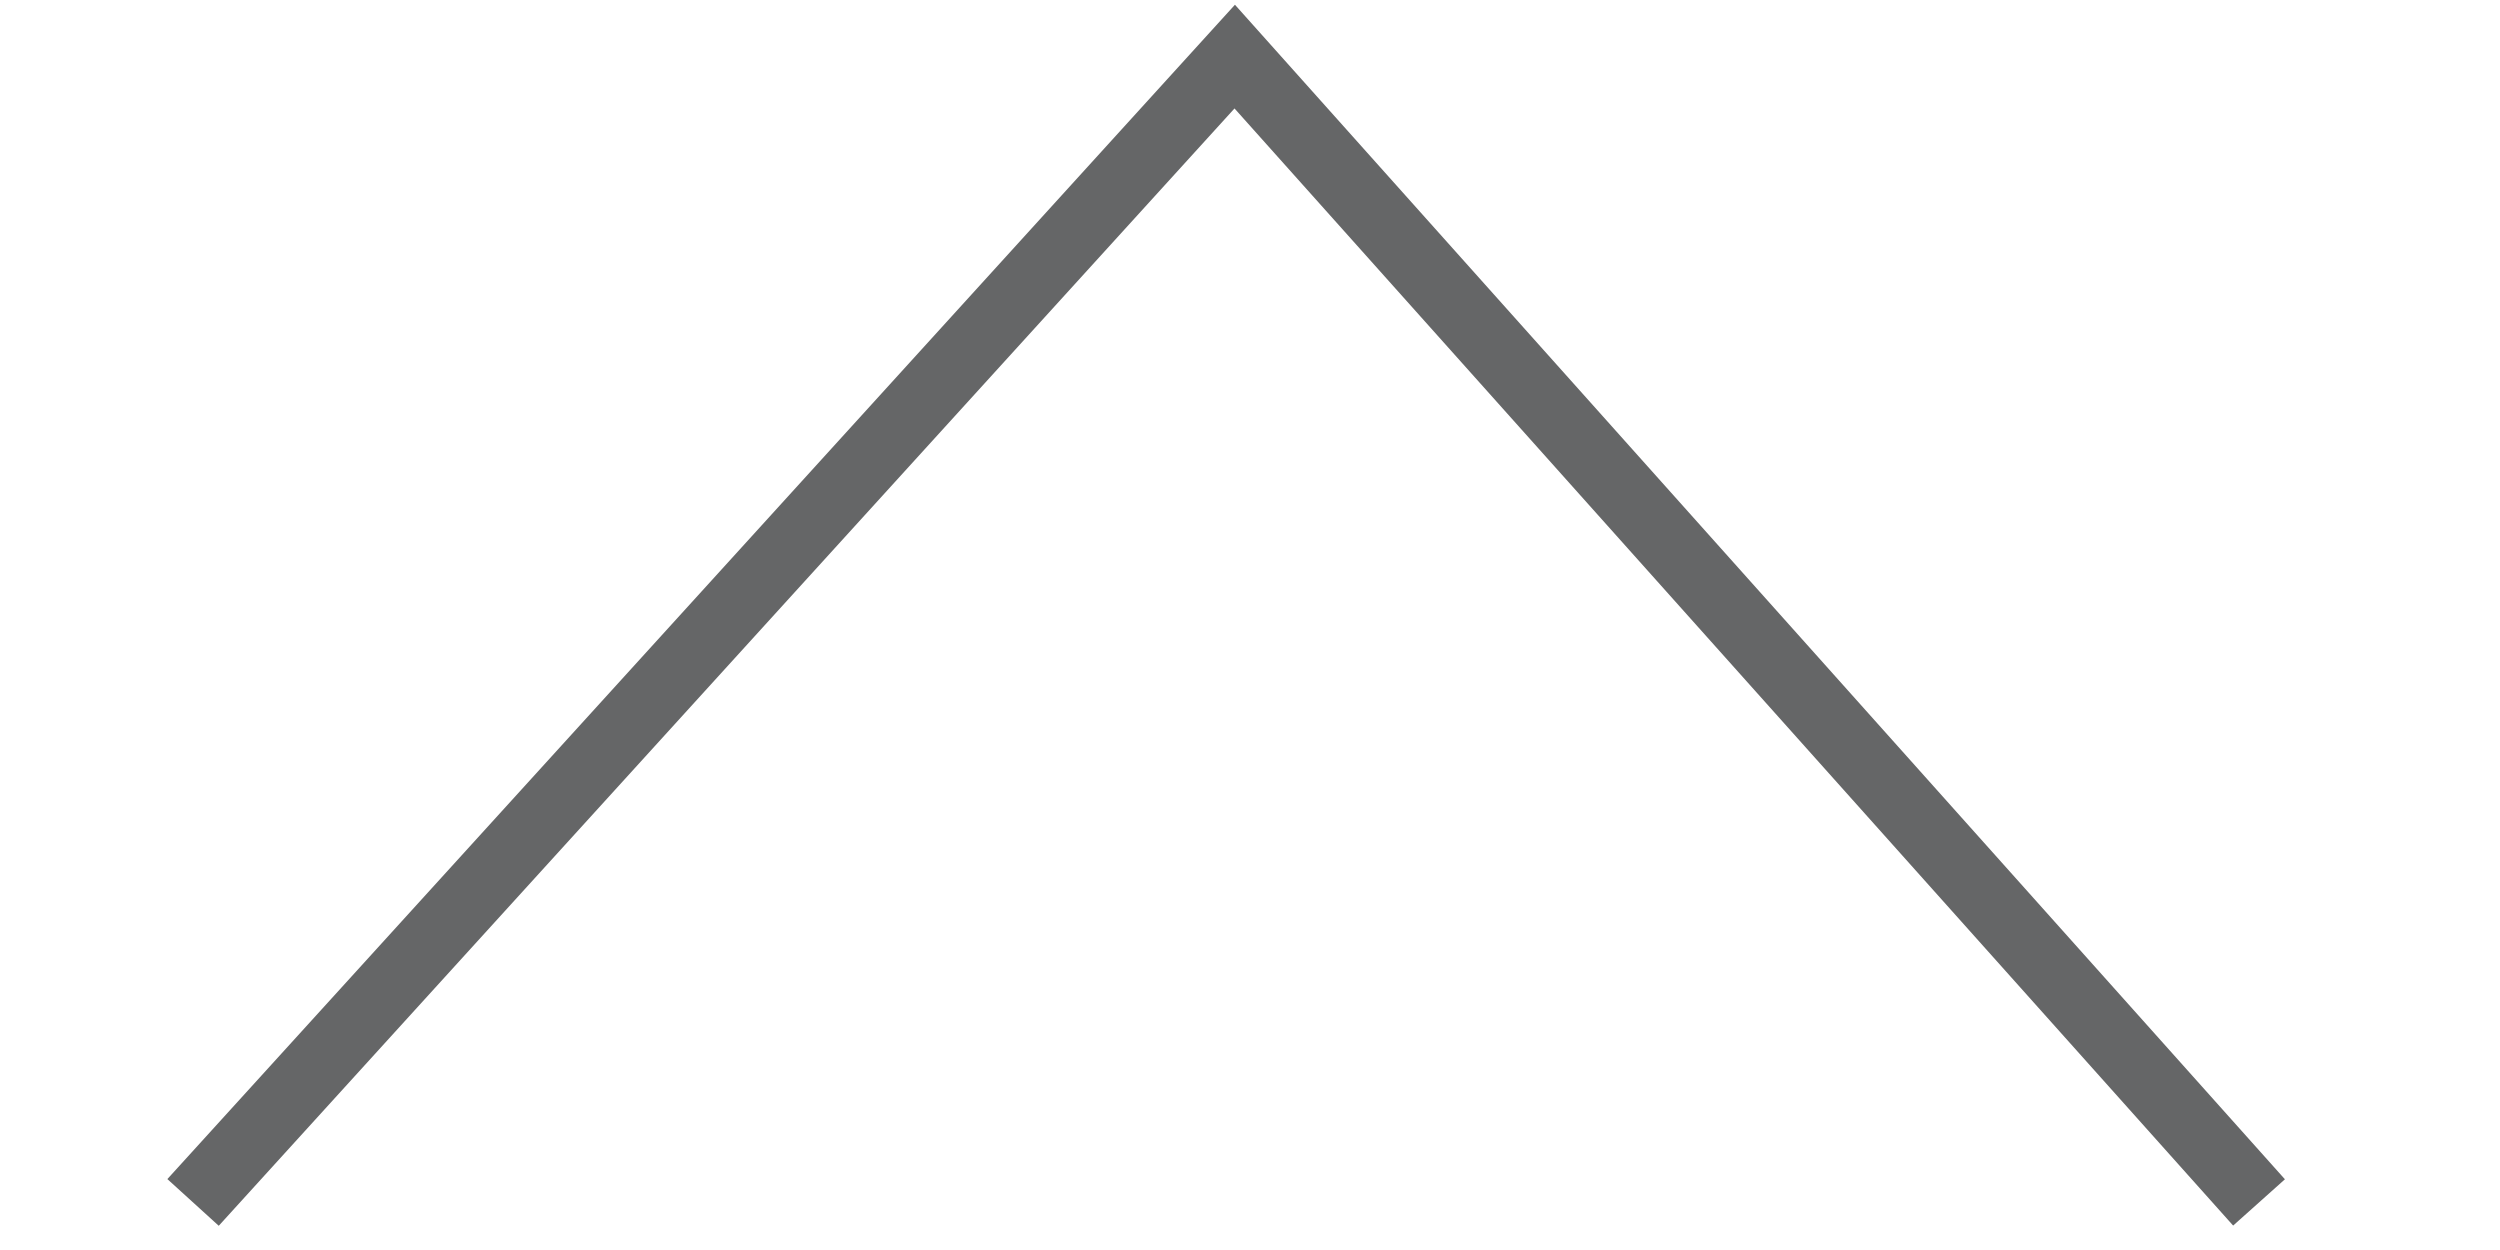 <?xml version="1.0" encoding="utf-8"?>
<!-- Generator: Adobe Illustrator 24.1.2, SVG Export Plug-In . SVG Version: 6.00 Build 0)  -->
<svg version="1.1" id="レイヤー_1" xmlns="http://www.w3.org/2000/svg" xmlns:xlink="http://www.w3.org/1999/xlink" x="0px"
	 y="0px" viewBox="0 0 72 36" style="enable-background:new 0 0 72 36;" xml:space="preserve">
<style type="text/css">
	.st0{fill:none;stroke:#656667;stroke-width:2;stroke-miterlimit:10;}
</style>
<polyline class="st0" points="5.56,34.63 35.56,1.63 65.06,34.63 "/>
</svg>
